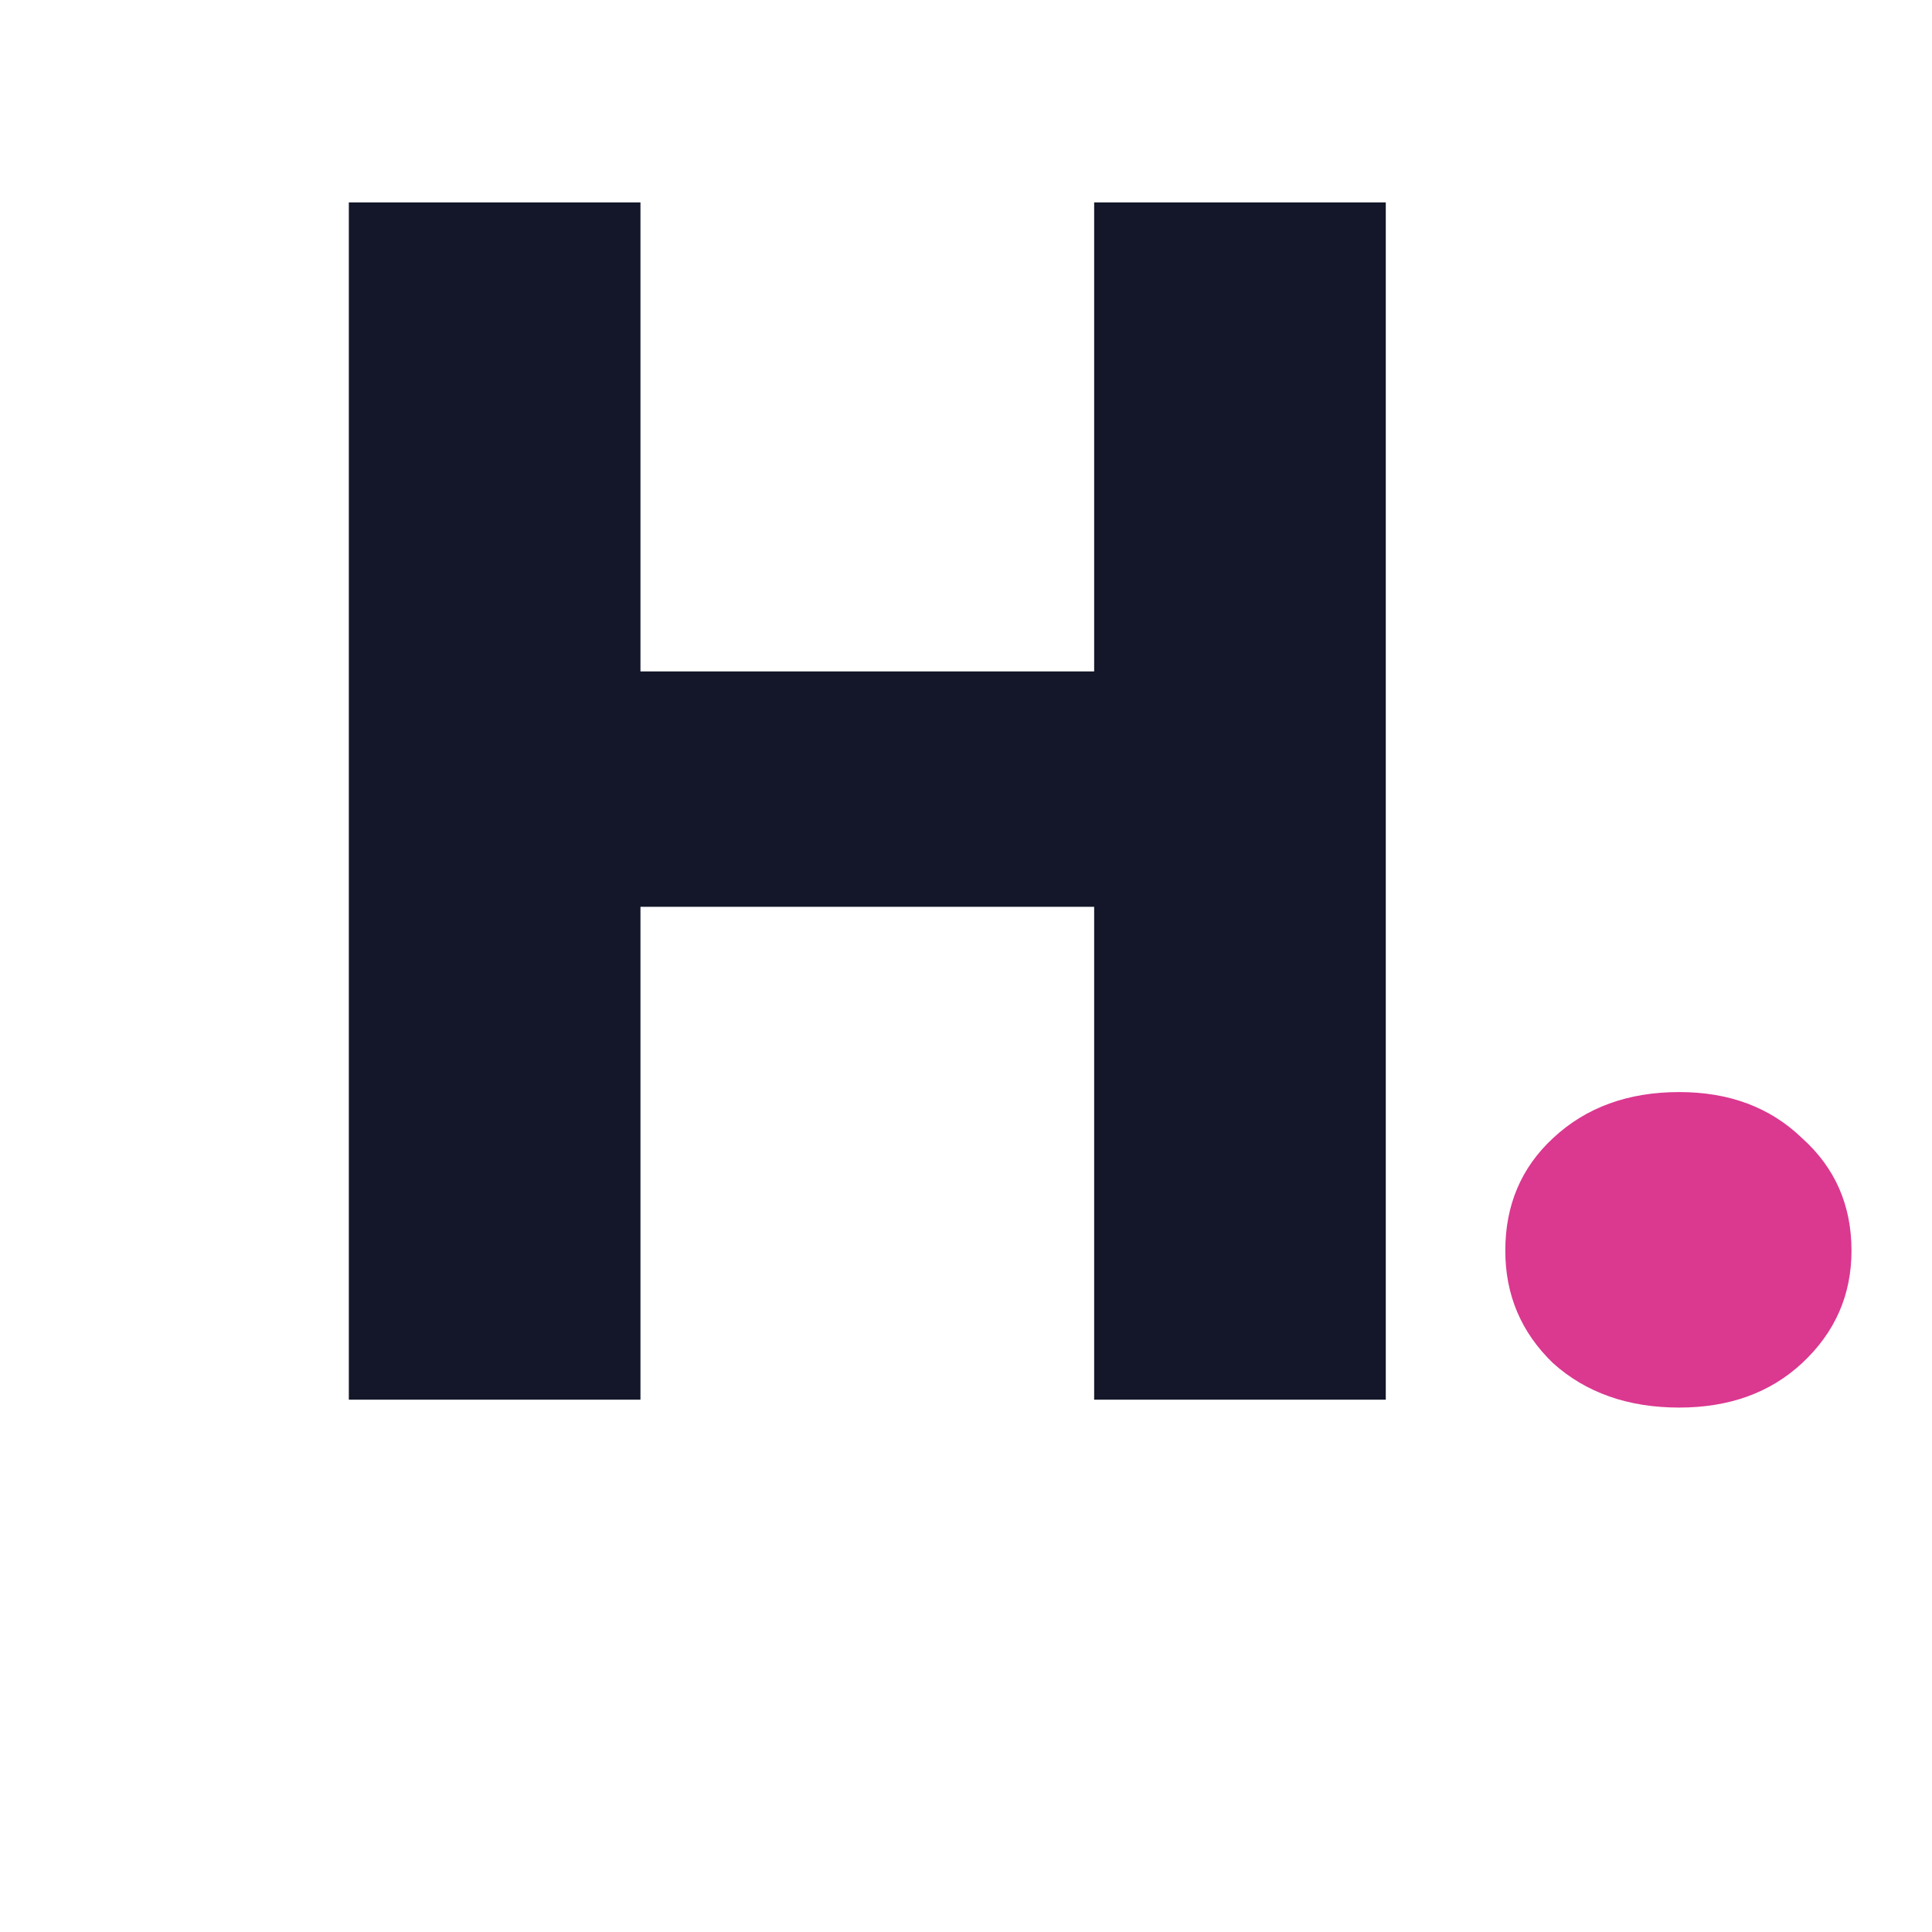 <svg width="36" height="36" viewBox="0 0 36 36" fill="none" xmlns="http://www.w3.org/2000/svg">
<path fill-rule="evenodd" clip-rule="evenodd" d="M25.822 26.081V3.772H20.388V12.511H11.934V3.772H6.5V26.081H11.934V16.897H20.388V26.081H25.822Z" fill="#131729"/>
<path d="M28.939 25.401C29.553 25.952 30.337 26.228 31.29 26.228C32.222 26.228 32.985 25.952 33.578 25.401C34.193 24.829 34.5 24.13 34.5 23.304C34.5 22.457 34.193 21.757 33.578 21.207C32.985 20.634 32.222 20.349 31.29 20.349C30.337 20.349 29.553 20.634 28.939 21.207C28.345 21.757 28.049 22.457 28.049 23.304C28.049 24.13 28.345 24.829 28.939 25.401Z" fill="#DB3890"/>
</svg>
